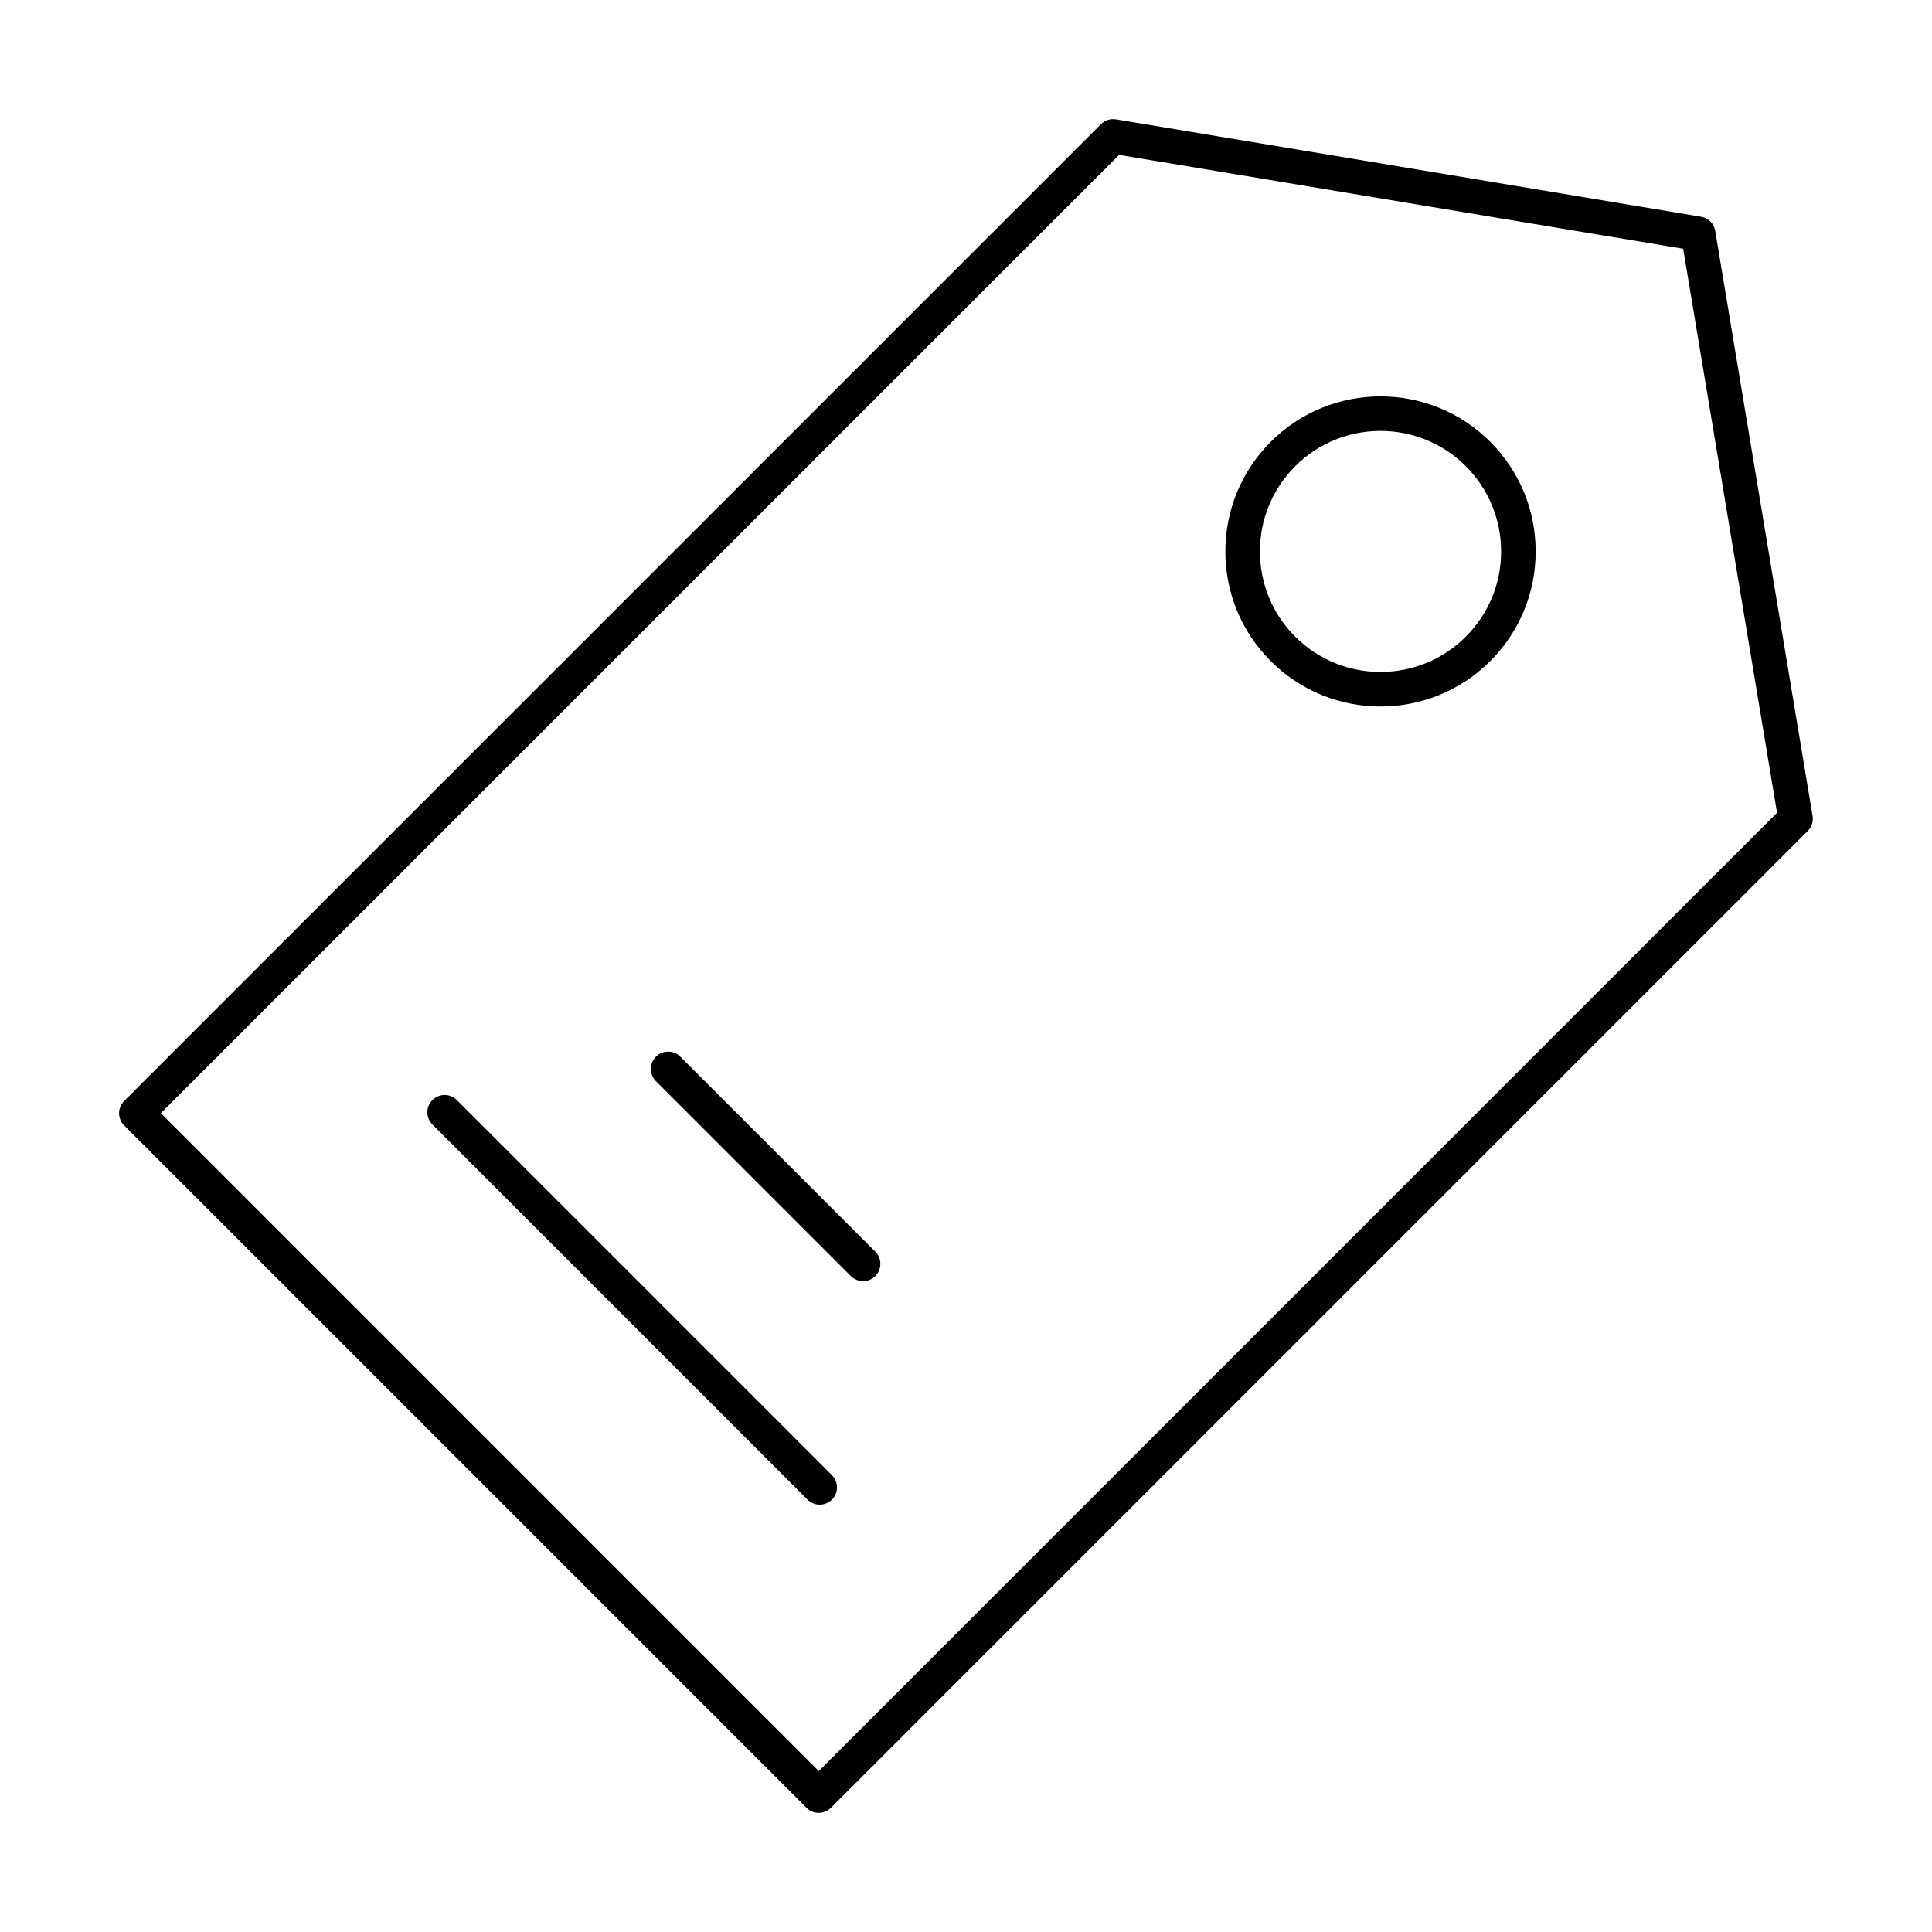 <?xml version="1.0" encoding="UTF-8"?>
<!-- Uploaded to: SVG Repo, www.svgrepo.com, Generator: SVG Repo Mixer Tools -->
<svg fill="#000000" width="800px" height="800px" version="1.1" viewBox="144 144 512 512" xmlns="http://www.w3.org/2000/svg">
 <g>
  <path d="m598.56 205.2c-0.32-1.934-1.832-3.445-3.766-3.766l-155.04-25.801c-1.469-0.246-2.941 0.227-3.988 1.277l-258.86 258.86c-1.789 1.789-1.789 4.688 0 6.477l180.83 180.83c0.859 0.859 2.023 1.344 3.238 1.344s2.379-0.484 3.238-1.344l258.86-258.86c1.047-1.047 1.52-2.531 1.277-3.988zm-237.58 408.16-174.35-174.36 253.95-253.95 149.48 24.871 24.871 149.47z"/>
  <path d="m480.78 261.07c-7.766 7.766-12.047 18.094-12.047 29.074s4.281 21.305 12.047 29.066c8.016 8.016 18.543 12.023 29.074 12.023 10.523 0 21.055-4.008 29.066-12.023 7.766-7.766 12.047-18.086 12.047-29.066s-4.281-21.309-12.047-29.074c-16.031-16.031-42.109-16.023-58.141 0zm51.664 51.664c-12.469 12.461-32.734 12.453-45.188 0-6.035-6.035-9.363-14.059-9.363-22.594s3.328-16.559 9.363-22.598c6.231-6.231 14.41-9.344 22.594-9.344 8.184 0 16.367 3.113 22.598 9.344 6.035 6.039 9.363 14.062 9.363 22.598-0.004 8.539-3.332 16.562-9.367 22.594z"/>
  <path d="m324.3 424.03c-1.789-1.789-4.688-1.789-6.477 0-1.789 1.789-1.789 4.688 0 6.477l51.664 51.664c0.895 0.895 2.066 1.344 3.238 1.344 1.172 0 2.344-0.449 3.238-1.344 1.789-1.789 1.789-4.688 0-6.477z"/>
  <path d="m265.07 435.53c-1.789-1.789-4.688-1.789-6.477 0-1.789 1.789-1.789 4.688 0 6.477l99.402 99.402c0.895 0.895 2.066 1.344 3.238 1.344s2.344-0.449 3.238-1.344c1.789-1.789 1.789-4.688 0-6.477z"/>
 </g>
</svg>